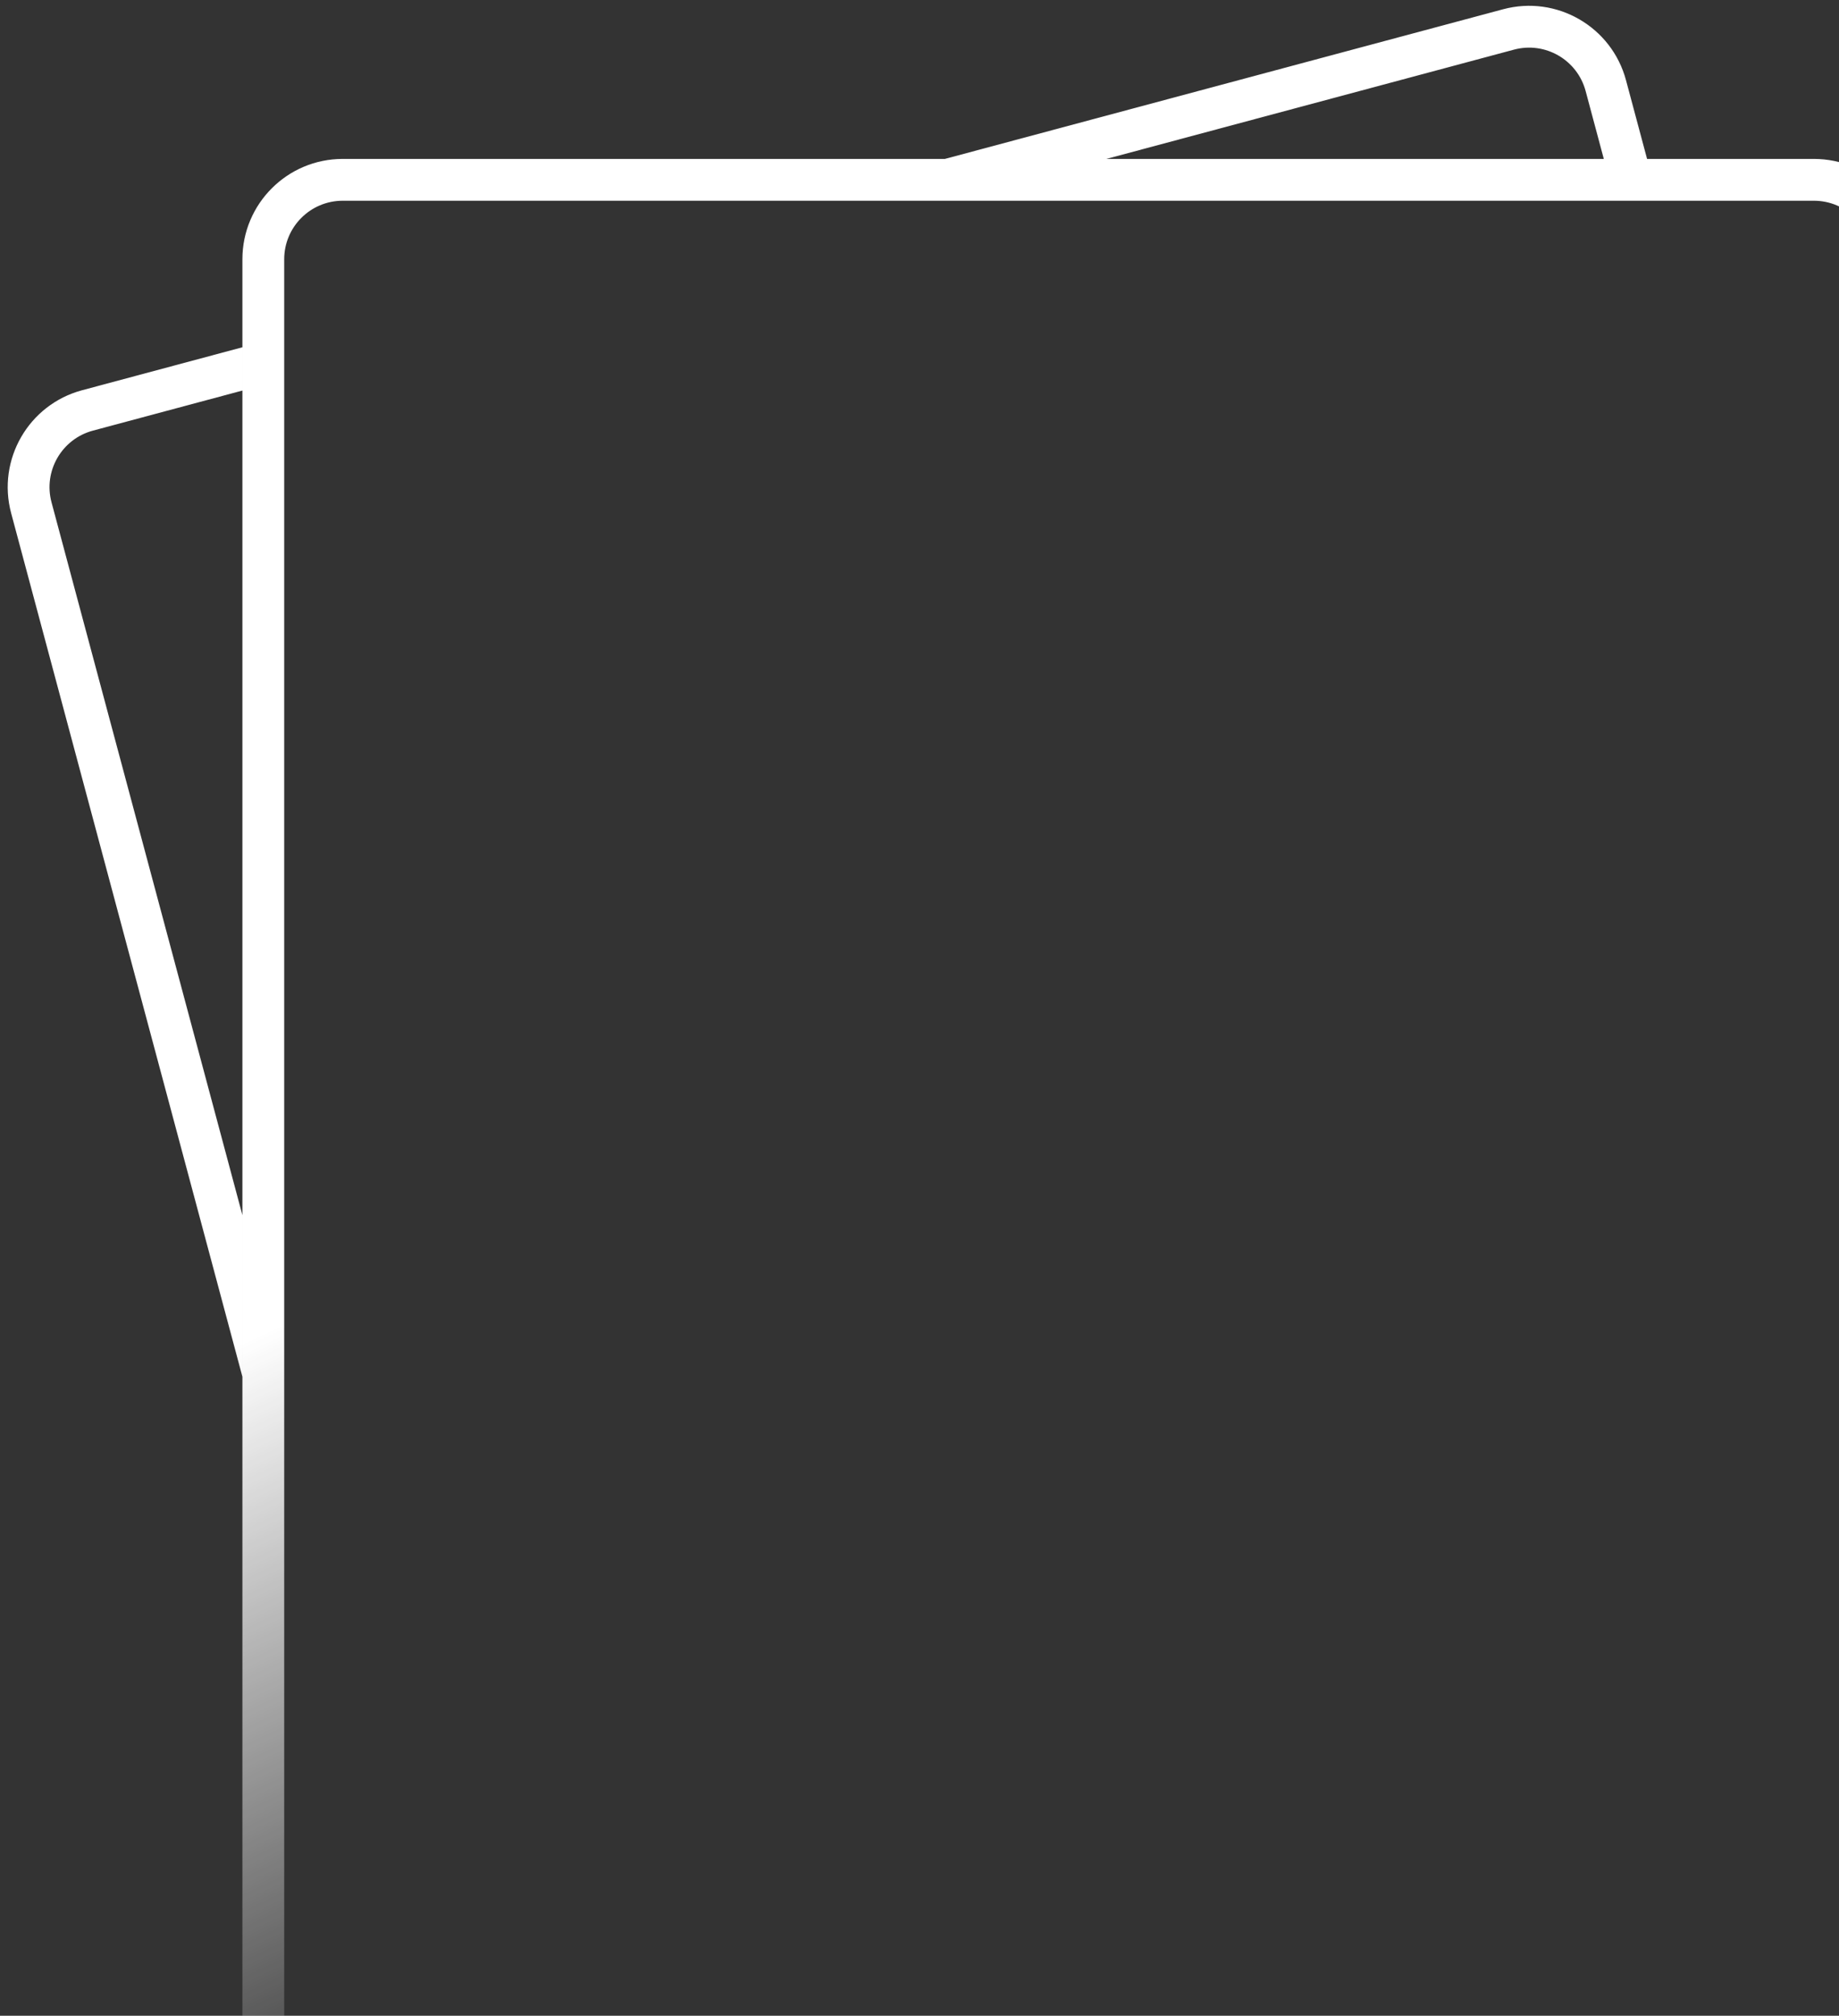 <svg width="220" height="241" viewBox="0 0 220 241" fill="none" xmlns="http://www.w3.org/2000/svg">
<rect x="0" y="0" width="220" height="241" fill="#333333" stroke="none"/>
<path fill-rule="evenodd" clip-rule="evenodd" d="M181.116 5.935L132.358 19H113.039L179.822 1.106C186.224 -0.61 192.804 3.189 194.519 9.591L197.04 19L191.864 19L189.69 10.885C188.689 7.151 184.851 4.935 181.116 5.935ZM28.998 41.519V46.695L11.113 51.487C7.379 52.488 5.163 56.326 6.164 60.061L28.998 145.28V164.599L1.334 61.355C-0.381 54.953 3.418 48.373 9.819 46.658L28.998 41.519ZM63.477 293.276L60.751 283.103L40.999 283.103C34.372 283.103 28.999 277.73 28.999 271.103L28.999 31C28.999 24.373 34.372 19 40.999 19L216.999 19C223.627 19 228.999 24.373 228.999 31V138.273L256.662 241.512C258.378 247.914 254.579 254.494 248.177 256.209L228.999 261.348V271.103C228.999 277.73 223.627 283.103 216.999 283.103H147.809L78.174 301.761C71.772 303.477 65.192 299.678 63.477 293.276ZM128.49 283.103L65.928 283.103L68.307 291.982C69.307 295.716 73.146 297.932 76.88 296.932L128.49 283.103ZM228.999 256.171L246.883 251.38C250.617 250.379 252.833 246.541 251.833 242.806L228.999 157.591V256.171ZM33.999 31C33.999 27.134 37.133 24 40.999 24L216.999 24C220.865 24 223.999 27.134 223.999 31V271.103C223.999 274.969 220.865 278.103 216.999 278.103H40.999C37.133 278.103 33.999 274.969 33.999 271.103L33.999 31Z" fill="url(#paint0_linear_1_2668)"/>
<defs>
<linearGradient id="paint0_linear_1_2668" x1="109.5" y1="-8.5" x2="199" y2="181.5" gradientUnits="userSpaceOnUse">
<stop offset="0.565" stop-color="white"/>
<stop offset="1" stop-color="white" stop-opacity="0"/>
</linearGradient>
</defs>
</svg>
